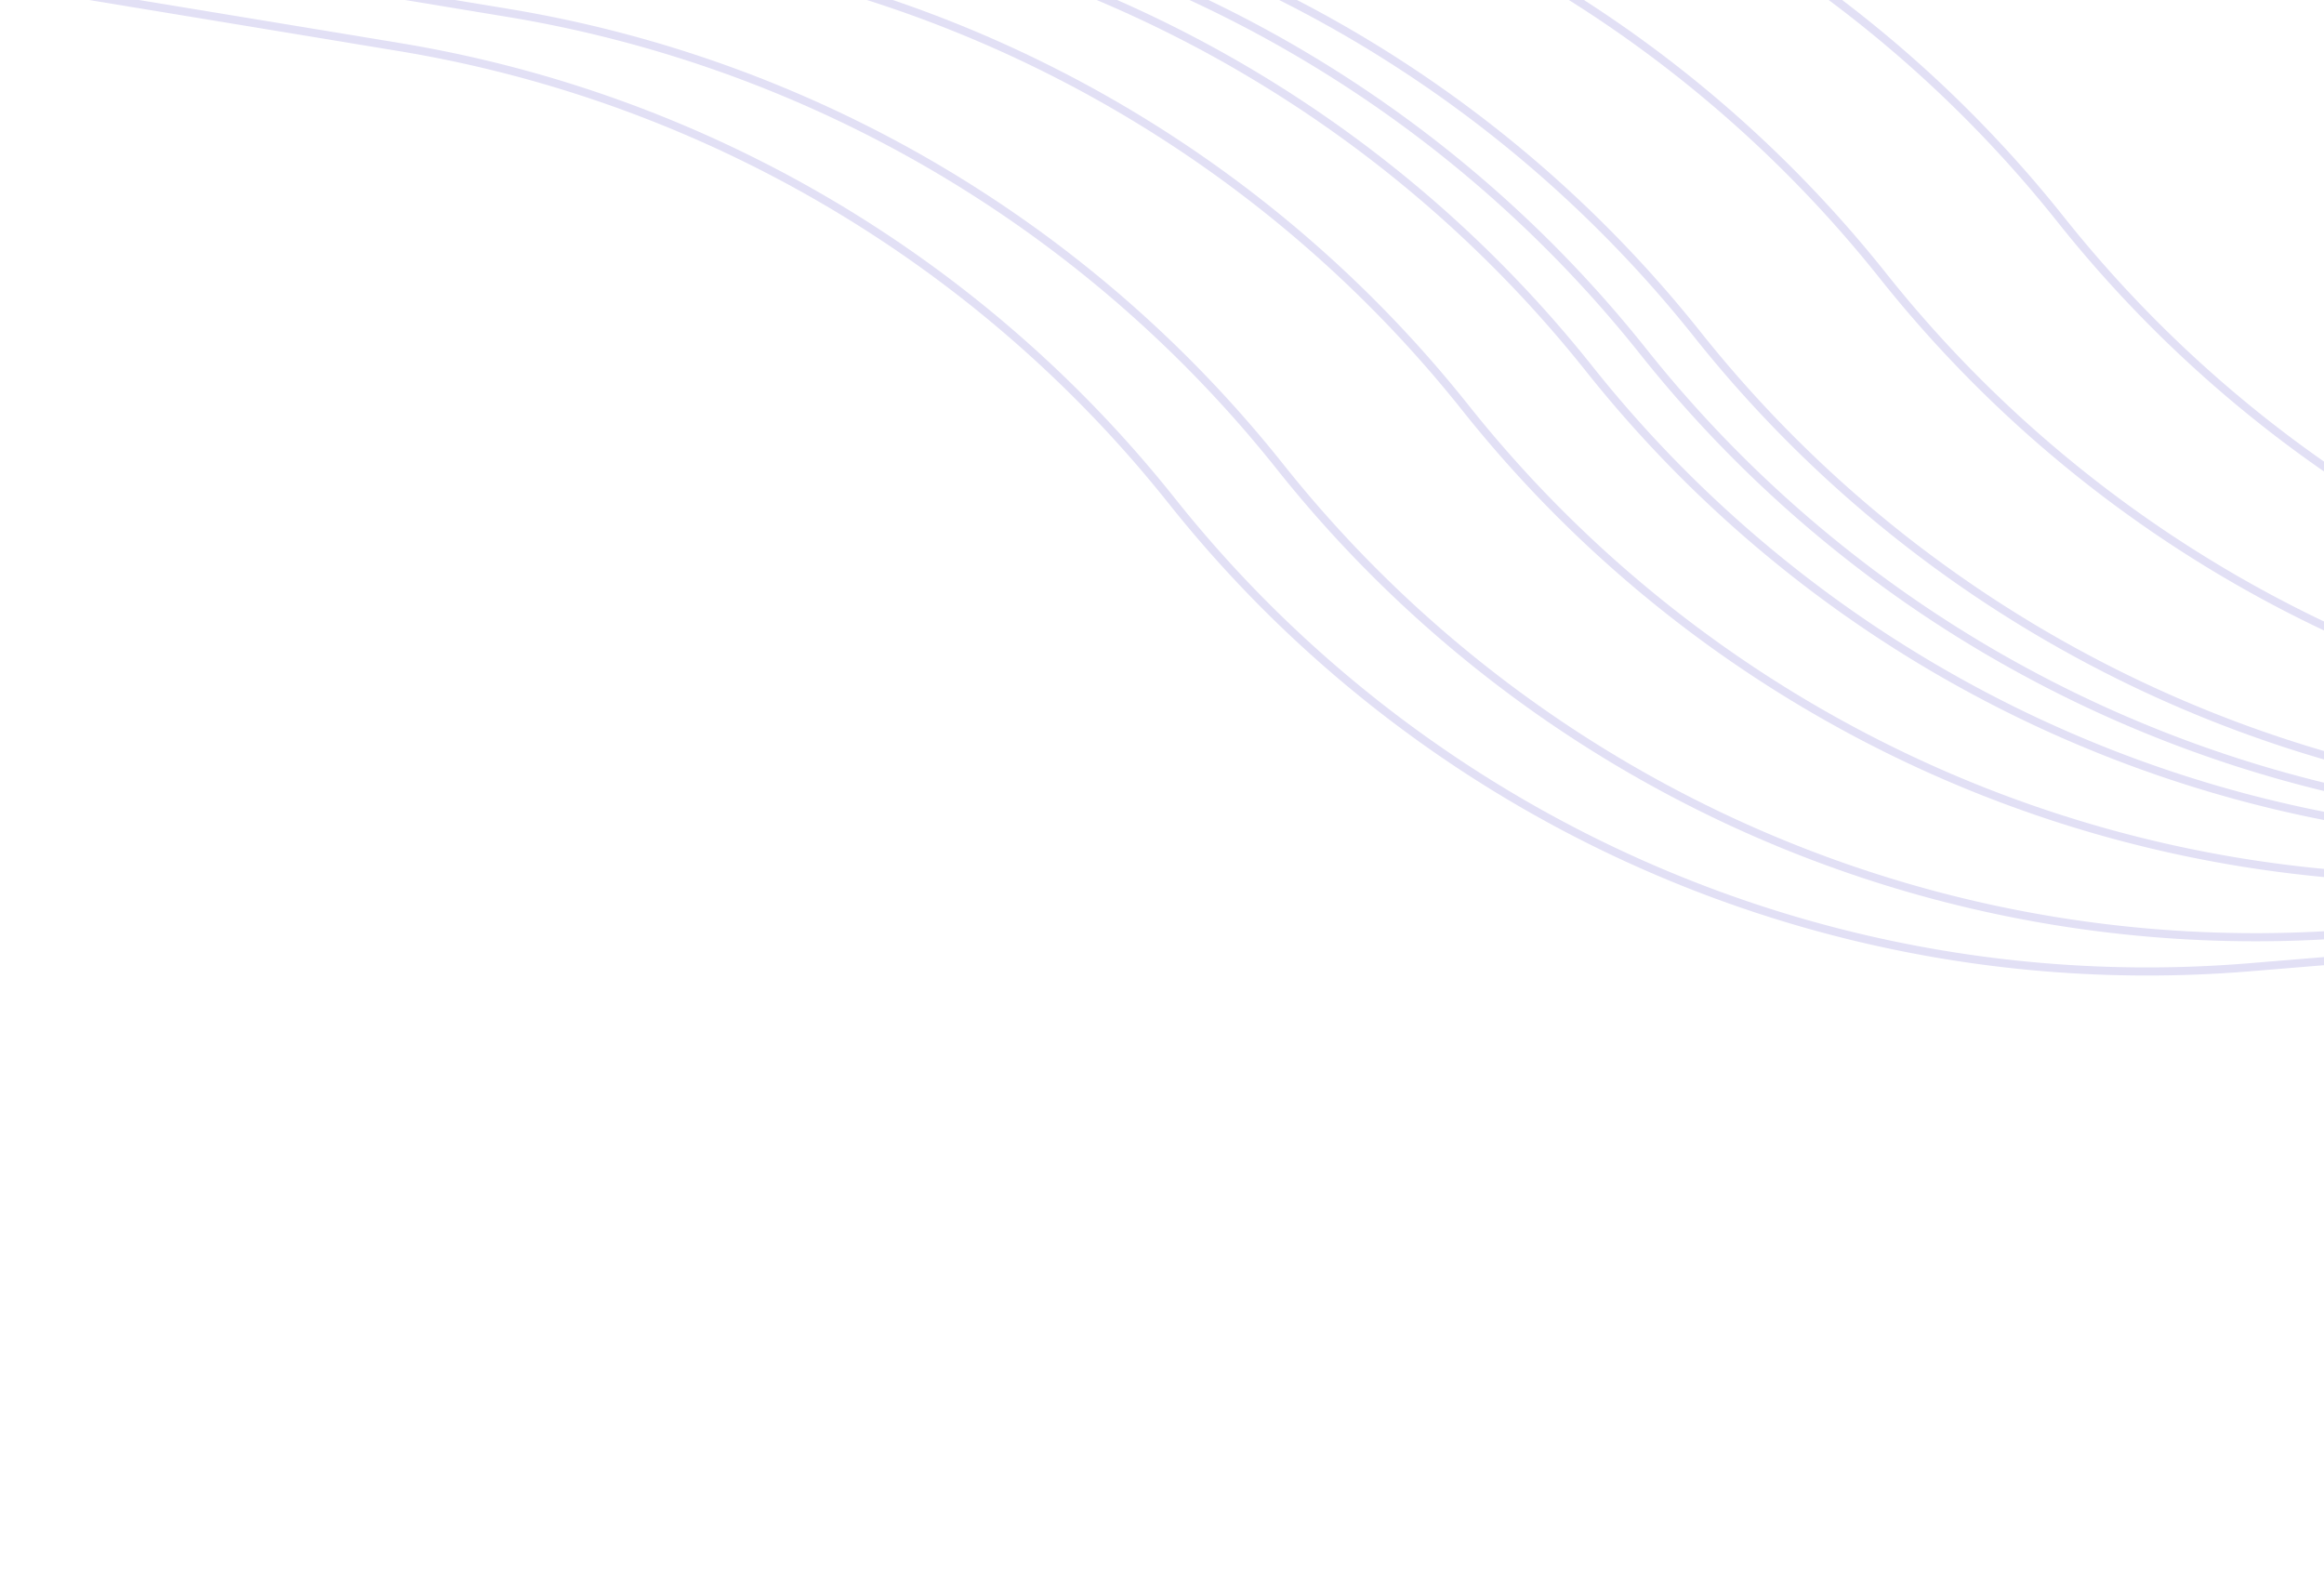 <svg width="145" height="99" fill="none" xmlns="http://www.w3.org/2000/svg"><path d="m1-1.006 23.902 3.94a77.763 77.763 0 0 1 48.212 28.319 77.763 77.763 0 0 0 67.252 29.09l17.556-1.448" stroke="#E2E0F5" stroke-width=".506"/><path d="m27.044-9.25 23.902 3.94a77.764 77.764 0 0 1 48.212 28.32A77.764 77.764 0 0 0 166.41 52.1l17.556-1.449" stroke="#E2E0F5" stroke-width=".506"/><path d="M7.752-3.143 31.654.797a77.763 77.763 0 0 1 48.212 28.319 77.763 77.763 0 0 0 67.252 29.09l17.556-1.448" stroke="#E2E0F5" stroke-width=".506"/><path d="m33.796-11.387 23.902 3.94a77.764 77.764 0 0 1 48.212 28.319 77.762 77.762 0 0 0 67.252 29.09l17.555-1.448" stroke="#E2E0F5" stroke-width=".506"/><path d="m19.327-6.807 23.902 3.94a77.763 77.763 0 0 1 48.212 28.319 77.763 77.763 0 0 0 67.252 29.09l17.556-1.448" stroke="#E2E0F5" stroke-width=".506"/><path d="m45.371-15.05 23.902 3.939a77.764 77.764 0 0 1 48.212 28.32 77.763 77.763 0 0 0 67.252 29.09l17.556-1.449" stroke="#E2E0F5" stroke-width=".506"/><path d="m30.42-10.318 23.902 3.94a77.764 77.764 0 0 1 48.212 28.319 77.762 77.762 0 0 0 67.252 29.09l17.555-1.448" stroke="#E2E0F5" stroke-width=".506"/><path d="m56.464-18.562 23.902 3.94a77.765 77.765 0 0 1 48.212 28.319 77.762 77.762 0 0 0 67.252 29.09l17.555-1.448" stroke="#E2E0F5" stroke-width=".506"/></svg>